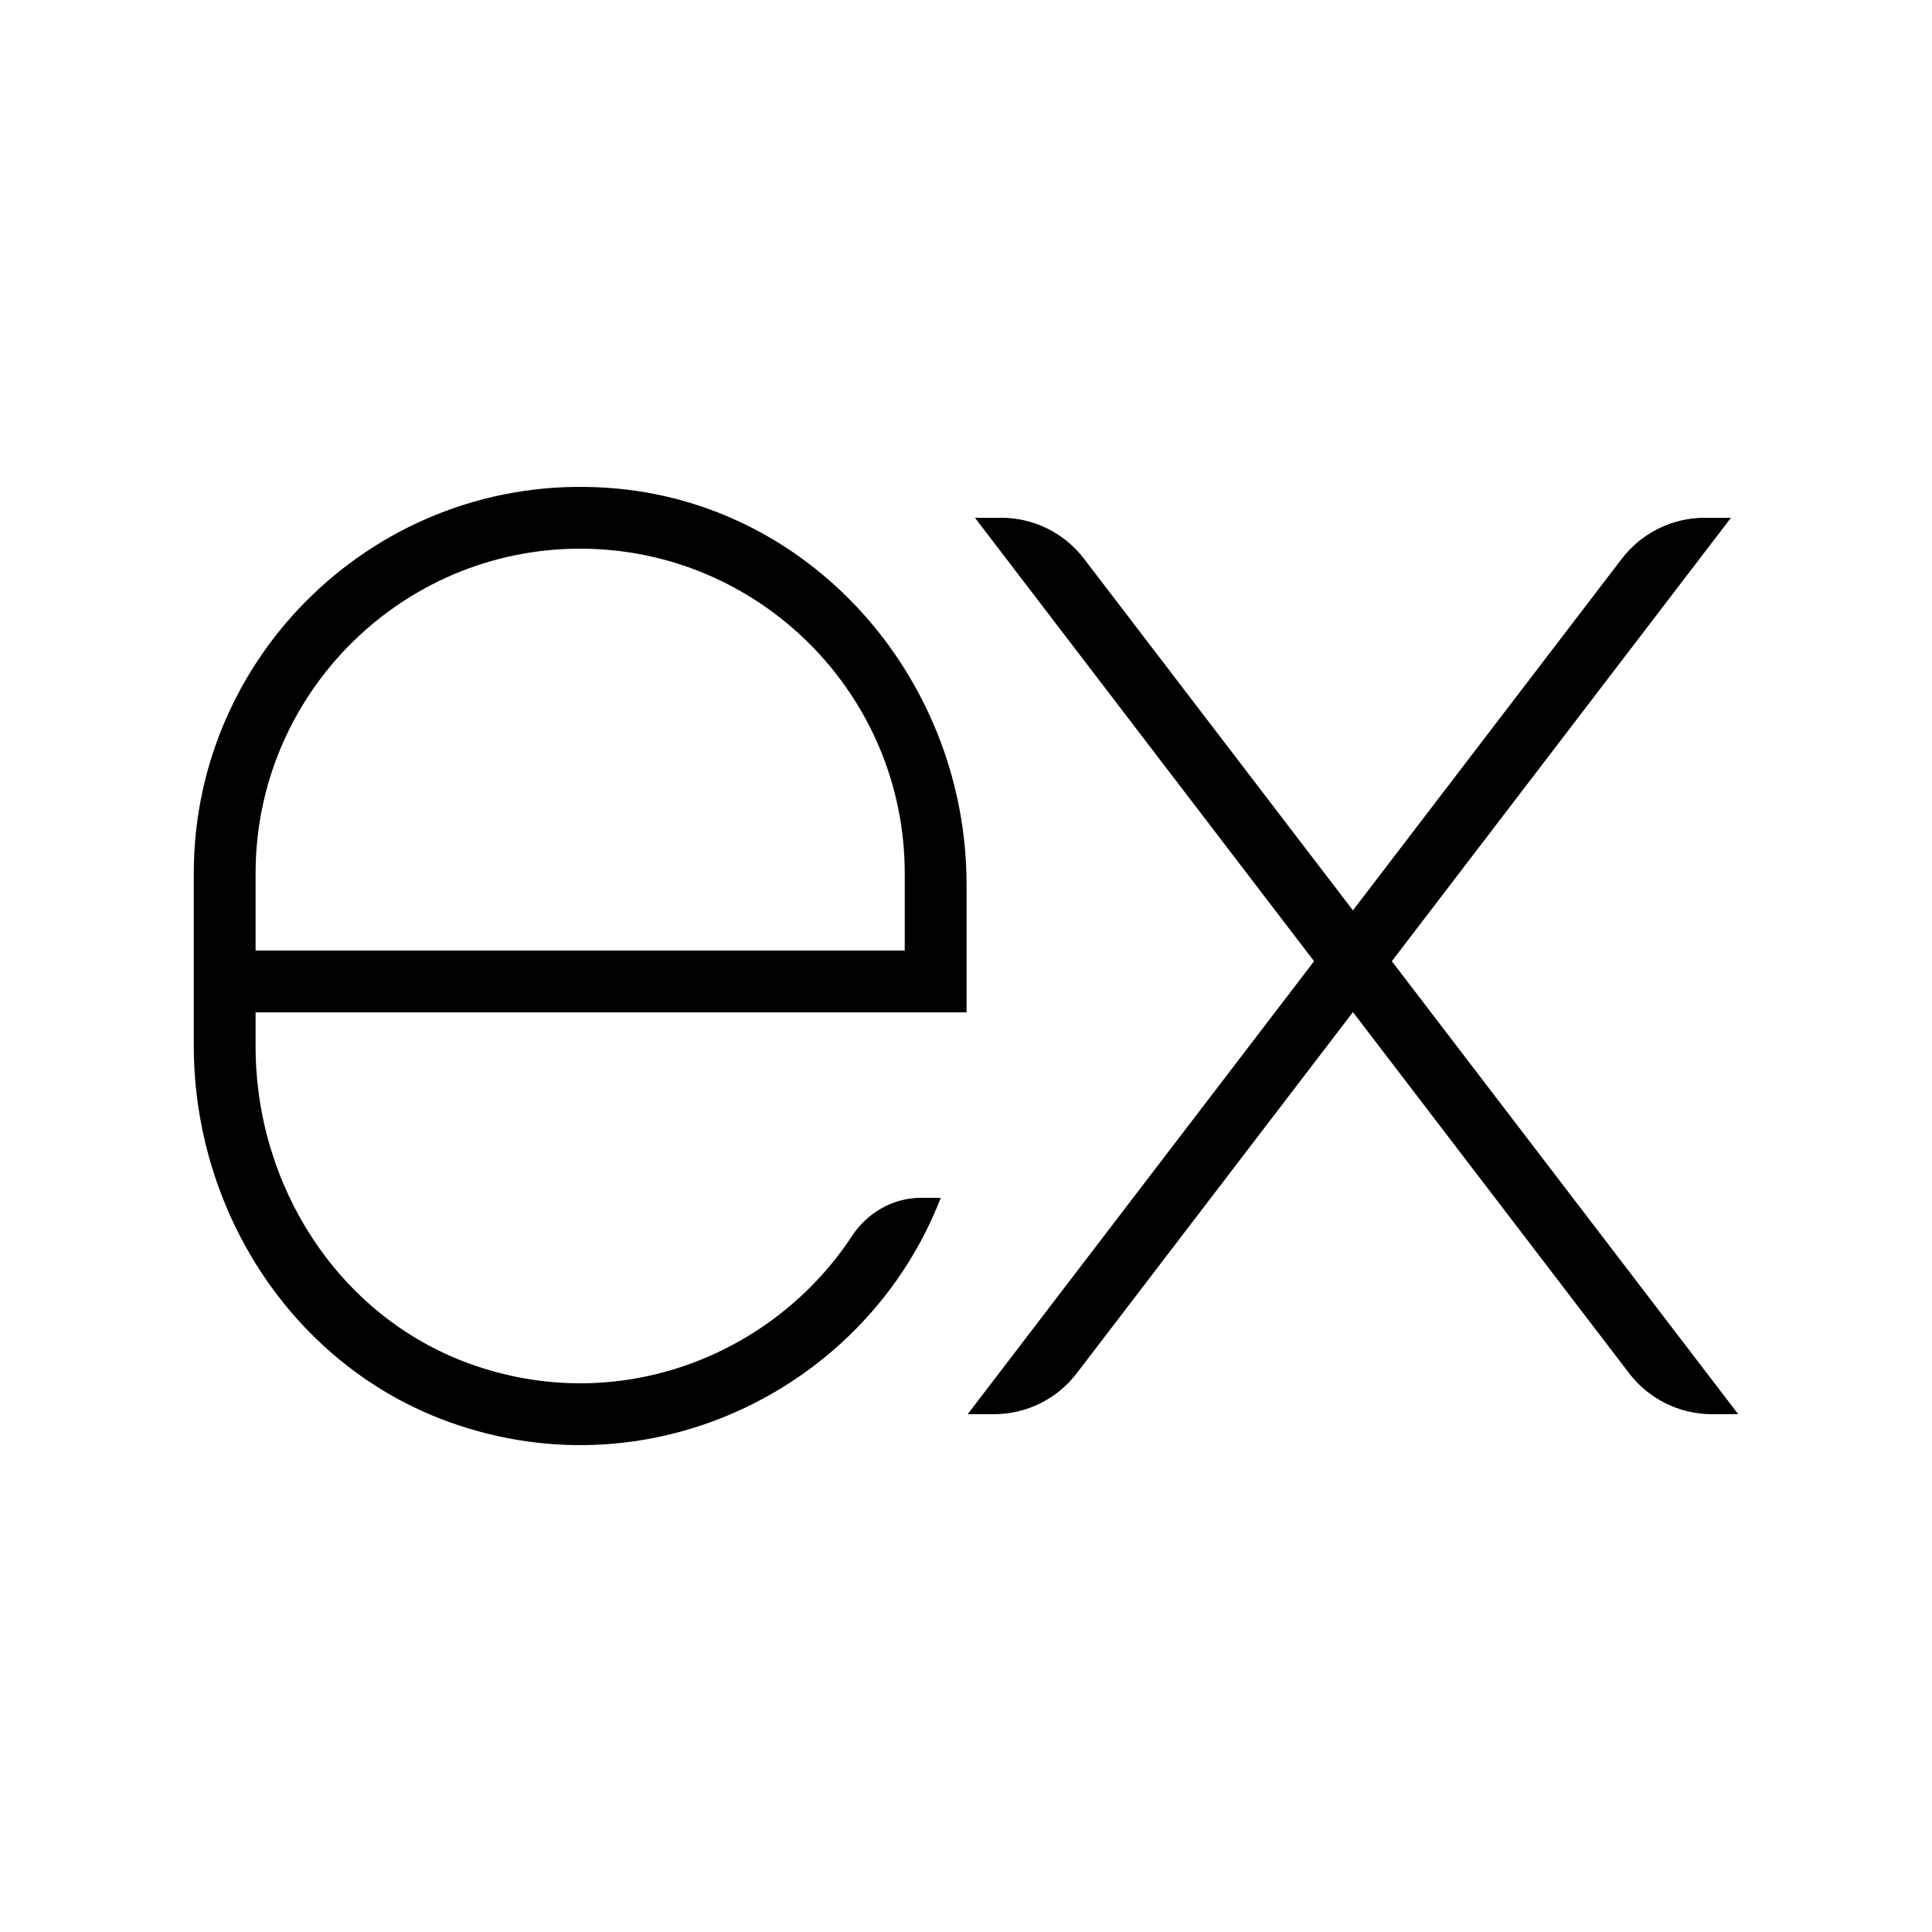 <svg xmlns="http://www.w3.org/2000/svg" width="500" height="500" viewBox="0 0 500 500" fill="none"><path d="M447.972 133.998H441.172C432.764 133.998 424.844 137.918 419.732 144.59L350.134 235.604L280.535 144.59C275.439 137.918 267.512 133.998 259.112 133.998H252.312L340.078 248.763L250.432 365.993H257.232C265.64 365.993 273.559 362.073 278.663 355.401L350.142 261.931L421.62 355.401C426.724 362.073 434.644 365.993 443.052 365.993H449.852L360.206 248.763L447.972 133.998ZM220.457 319.93C200.025 350.977 159.802 366.889 121.347 352.857C87.516 340.513 66.148 306.882 66.148 270.867V261.995H162.146H250.144V228.924C250.144 176.885 211.601 131.326 159.786 126.454C100.331 120.862 50.148 167.677 50.148 225.996V270.579C50.148 313.546 75.868 353.489 116.299 368.041C169.122 387.048 224.681 358.681 243.464 309.994H238.36C231.072 309.994 224.457 313.842 220.457 319.93ZM66.148 225.996C66.148 179.677 103.827 141.998 150.146 141.998C196.465 141.998 234.144 179.677 234.144 225.996V245.995H66.148V225.996Z" fill="black"></path></svg>
